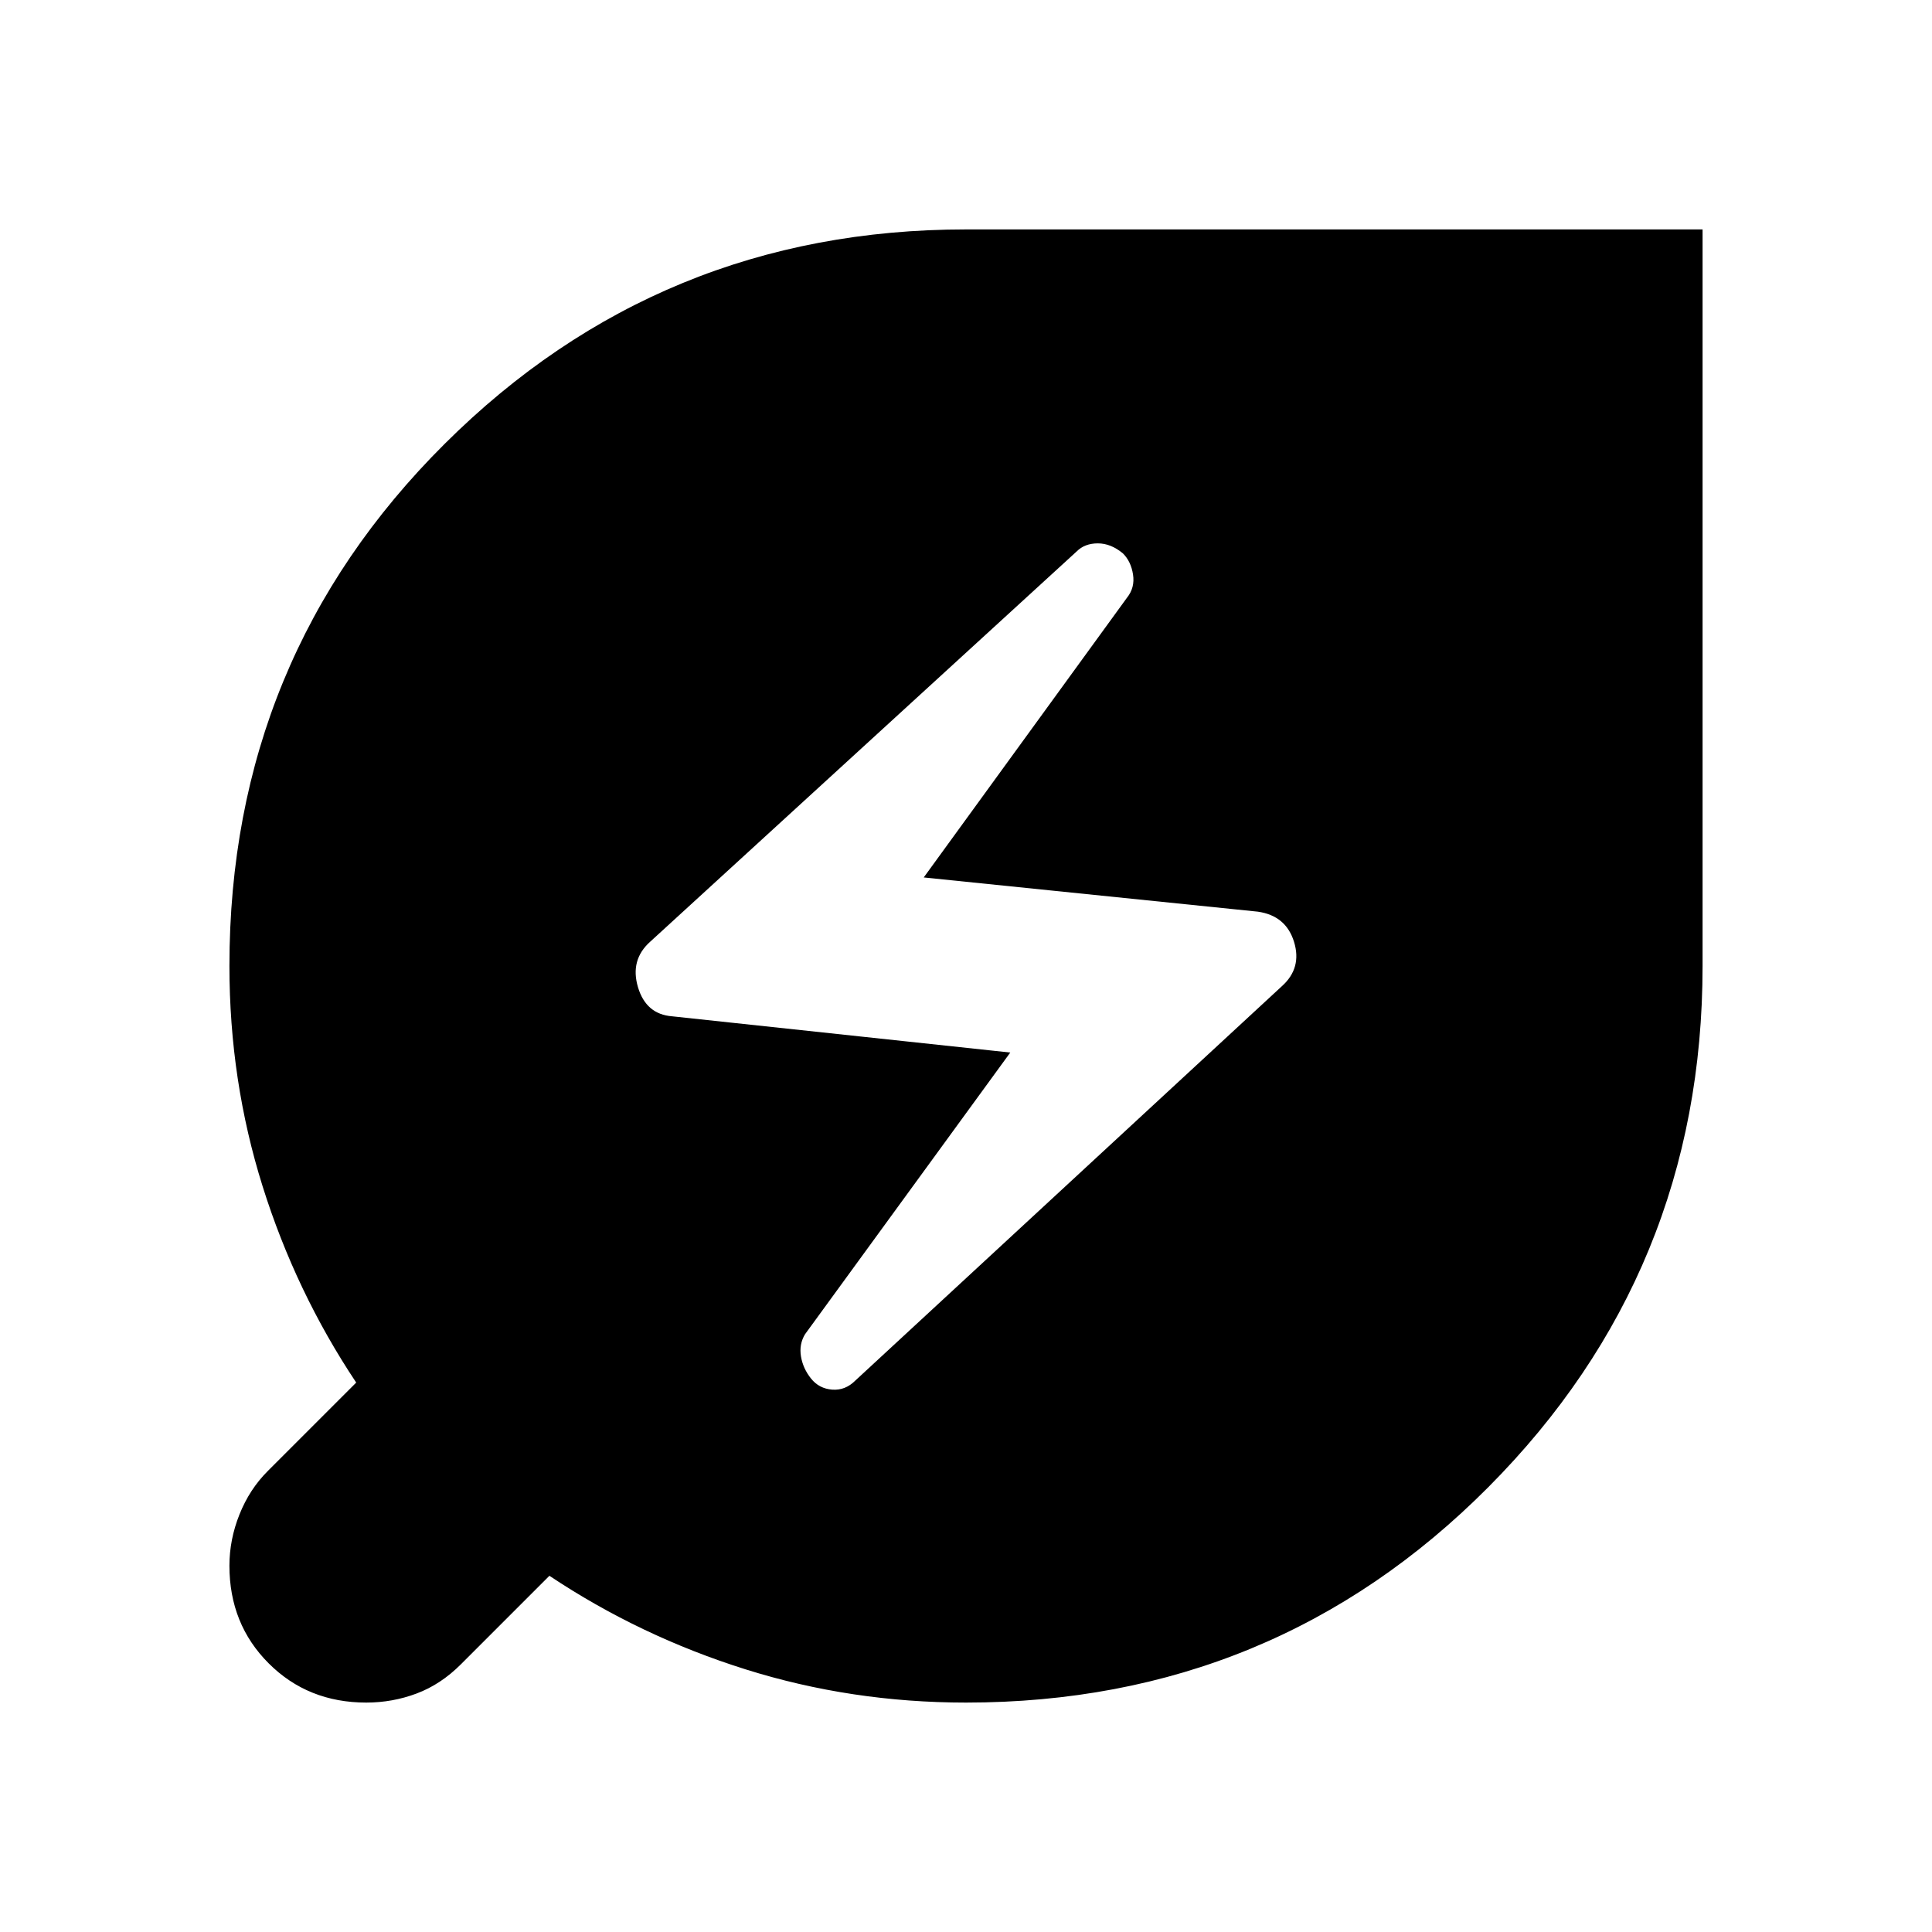 <svg xmlns="http://www.w3.org/2000/svg" height="24px" viewBox="0 -960 960 960" width="24px" fill="#000000"><path d="m425-274 212-196q10-9 6-22t-18-15l-166-17 101-139q4-5 3-11.5t-5-10.5q-6-5-12.5-5t-10.5 4L323-492q-10 9-6 22.5t17 14.5l168 18-102 140q-3 5-2 11t5 11q4 5 10.5 5.5T425-274Zm55 160q-57 0-109.5-16.5T273-177l-44 44q-10 10-22 14.5t-25 4.5q-29 0-48.5-19.5T114-182q0-13 5-25.5t14-21.5l44-44q-30-45-46.5-97.5T114-480q0-153 107-259.5T480-846h366v366q0 152-106.5 259T480-114Z"/></svg>